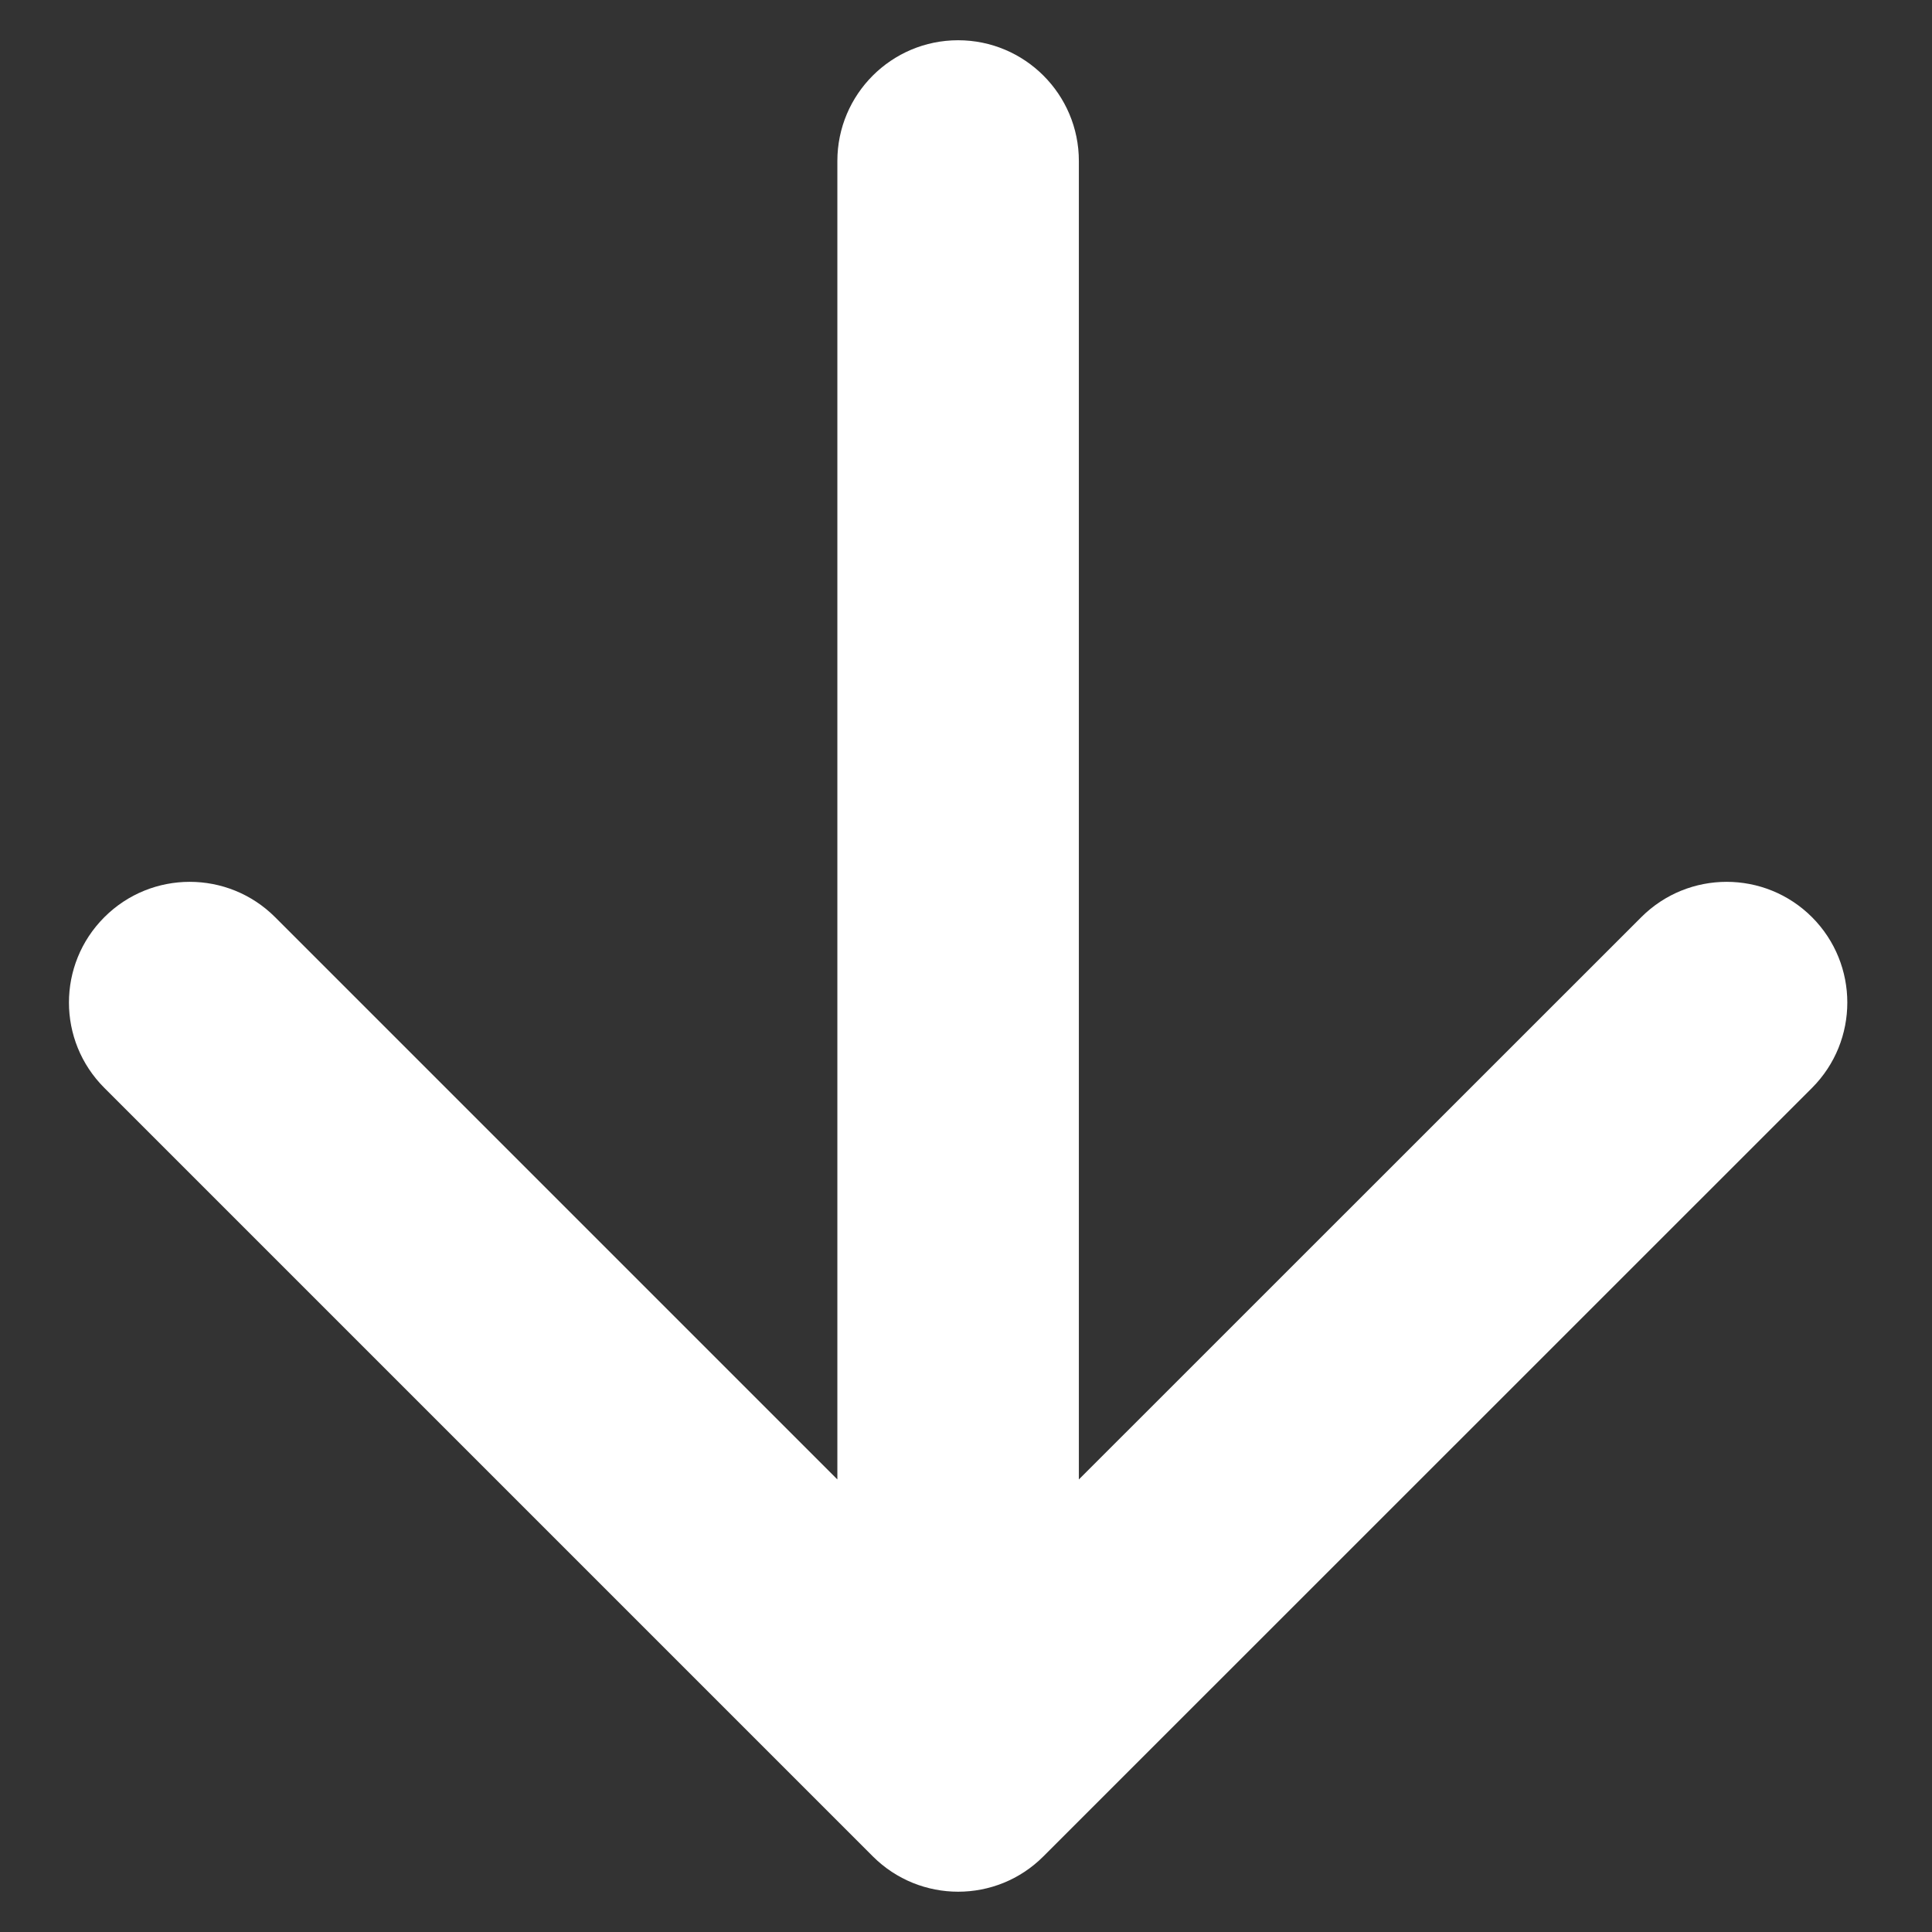 <svg width="12" height="12" viewBox="0 0 12 12" fill="none" xmlns="http://www.w3.org/2000/svg">
<rect x="0" y="0" width="12" height="12" fill="#333333" stroke="none"/>
<path d="M6.701 1C6.701 0.586 6.365 0.25 5.951 0.25C5.537 0.25 5.201 0.586 5.201 1H6.701ZM5.421 11.53C5.714 11.823 6.189 11.823 6.481 11.53L11.255 6.757C11.547 6.464 11.547 5.99 11.255 5.697C10.962 5.404 10.487 5.404 10.194 5.697L5.951 9.939L1.709 5.697C1.416 5.404 0.941 5.404 0.648 5.697C0.355 5.99 0.355 6.464 0.648 6.757L5.421 11.53ZM5.951 1H5.201V11H5.951H6.701V1H5.951Z" fill="white"/>
</svg>

